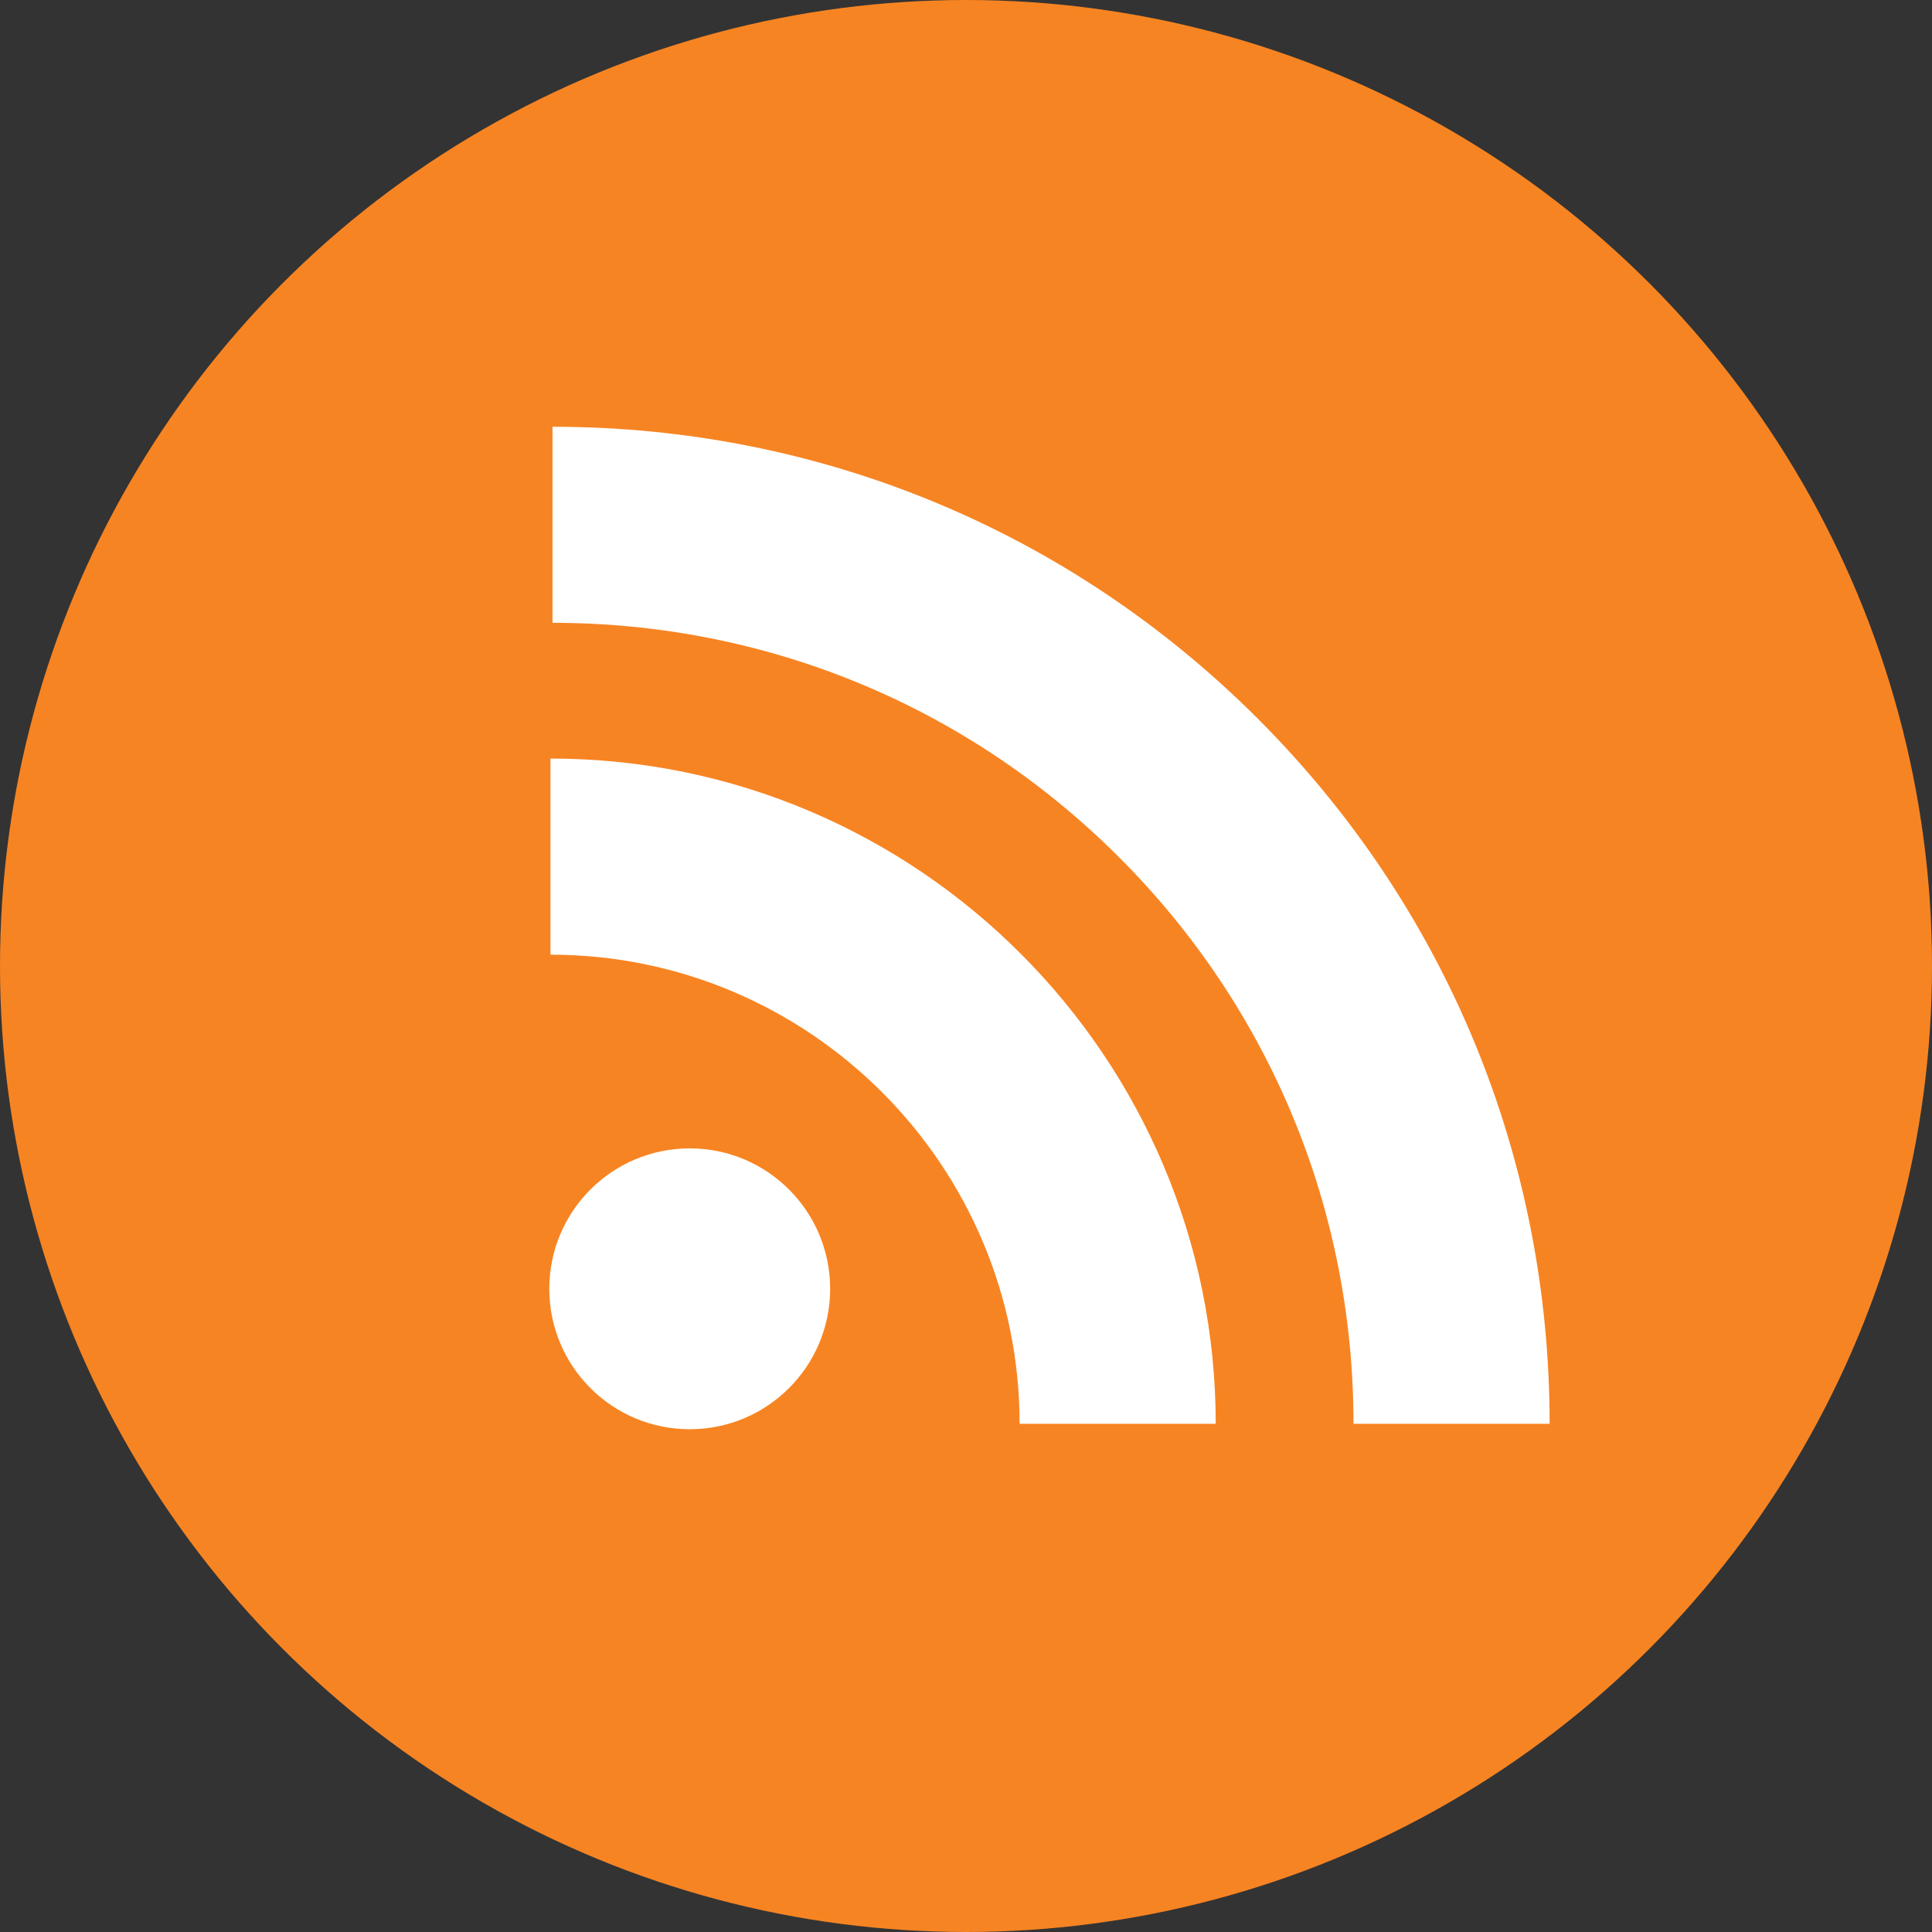 <svg xmlns="http://www.w3.org/2000/svg" xmlns:xlink="http://www.w3.org/1999/xlink" width="35" height="35" viewBox="0 0 35 35">
  <rect x="0" y="0" width="35" height="35" fill="#333333" stroke="none"/>
  <defs>
    <circle id="icn-rss-a" cx="17.5" cy="17.5" r="17.5"/>
  </defs>
  <g fill="none" fill-rule="evenodd">
    <mask id="icn-rss-b" fill="#fff">
      <use xlink:href="#icn-rss-a"/>
    </mask>
    <use fill="#F78422" xlink:href="#icn-rss-a"/>
    <path fill="#FFF" fill-rule="nonzero" d="M22.785,13.018 C19.375,9.608 14.838,7.731 10.009,7.731 L10.009,11.283 C13.889,11.283 17.534,12.791 20.273,15.53 C23.012,18.269 24.52,21.914 24.52,25.794 L28.073,25.794 C28.073,20.965 26.195,16.428 22.785,13.018 Z" mask="url(#icn-rss-b)"/>
    <path fill="#FFF" fill-rule="nonzero" d="M9.973,13.742 L9.973,17.295 C14.659,17.295 18.471,21.107 18.471,25.794 L22.024,25.794 C22.024,19.149 16.618,13.742 9.973,13.742 Z" mask="url(#icn-rss-b)"/>
    <circle cx="12.495" cy="23.348" r="2.544" fill="#FFF" fill-rule="nonzero" mask="url(#icn-rss-b)"/>
  </g>
</svg>
